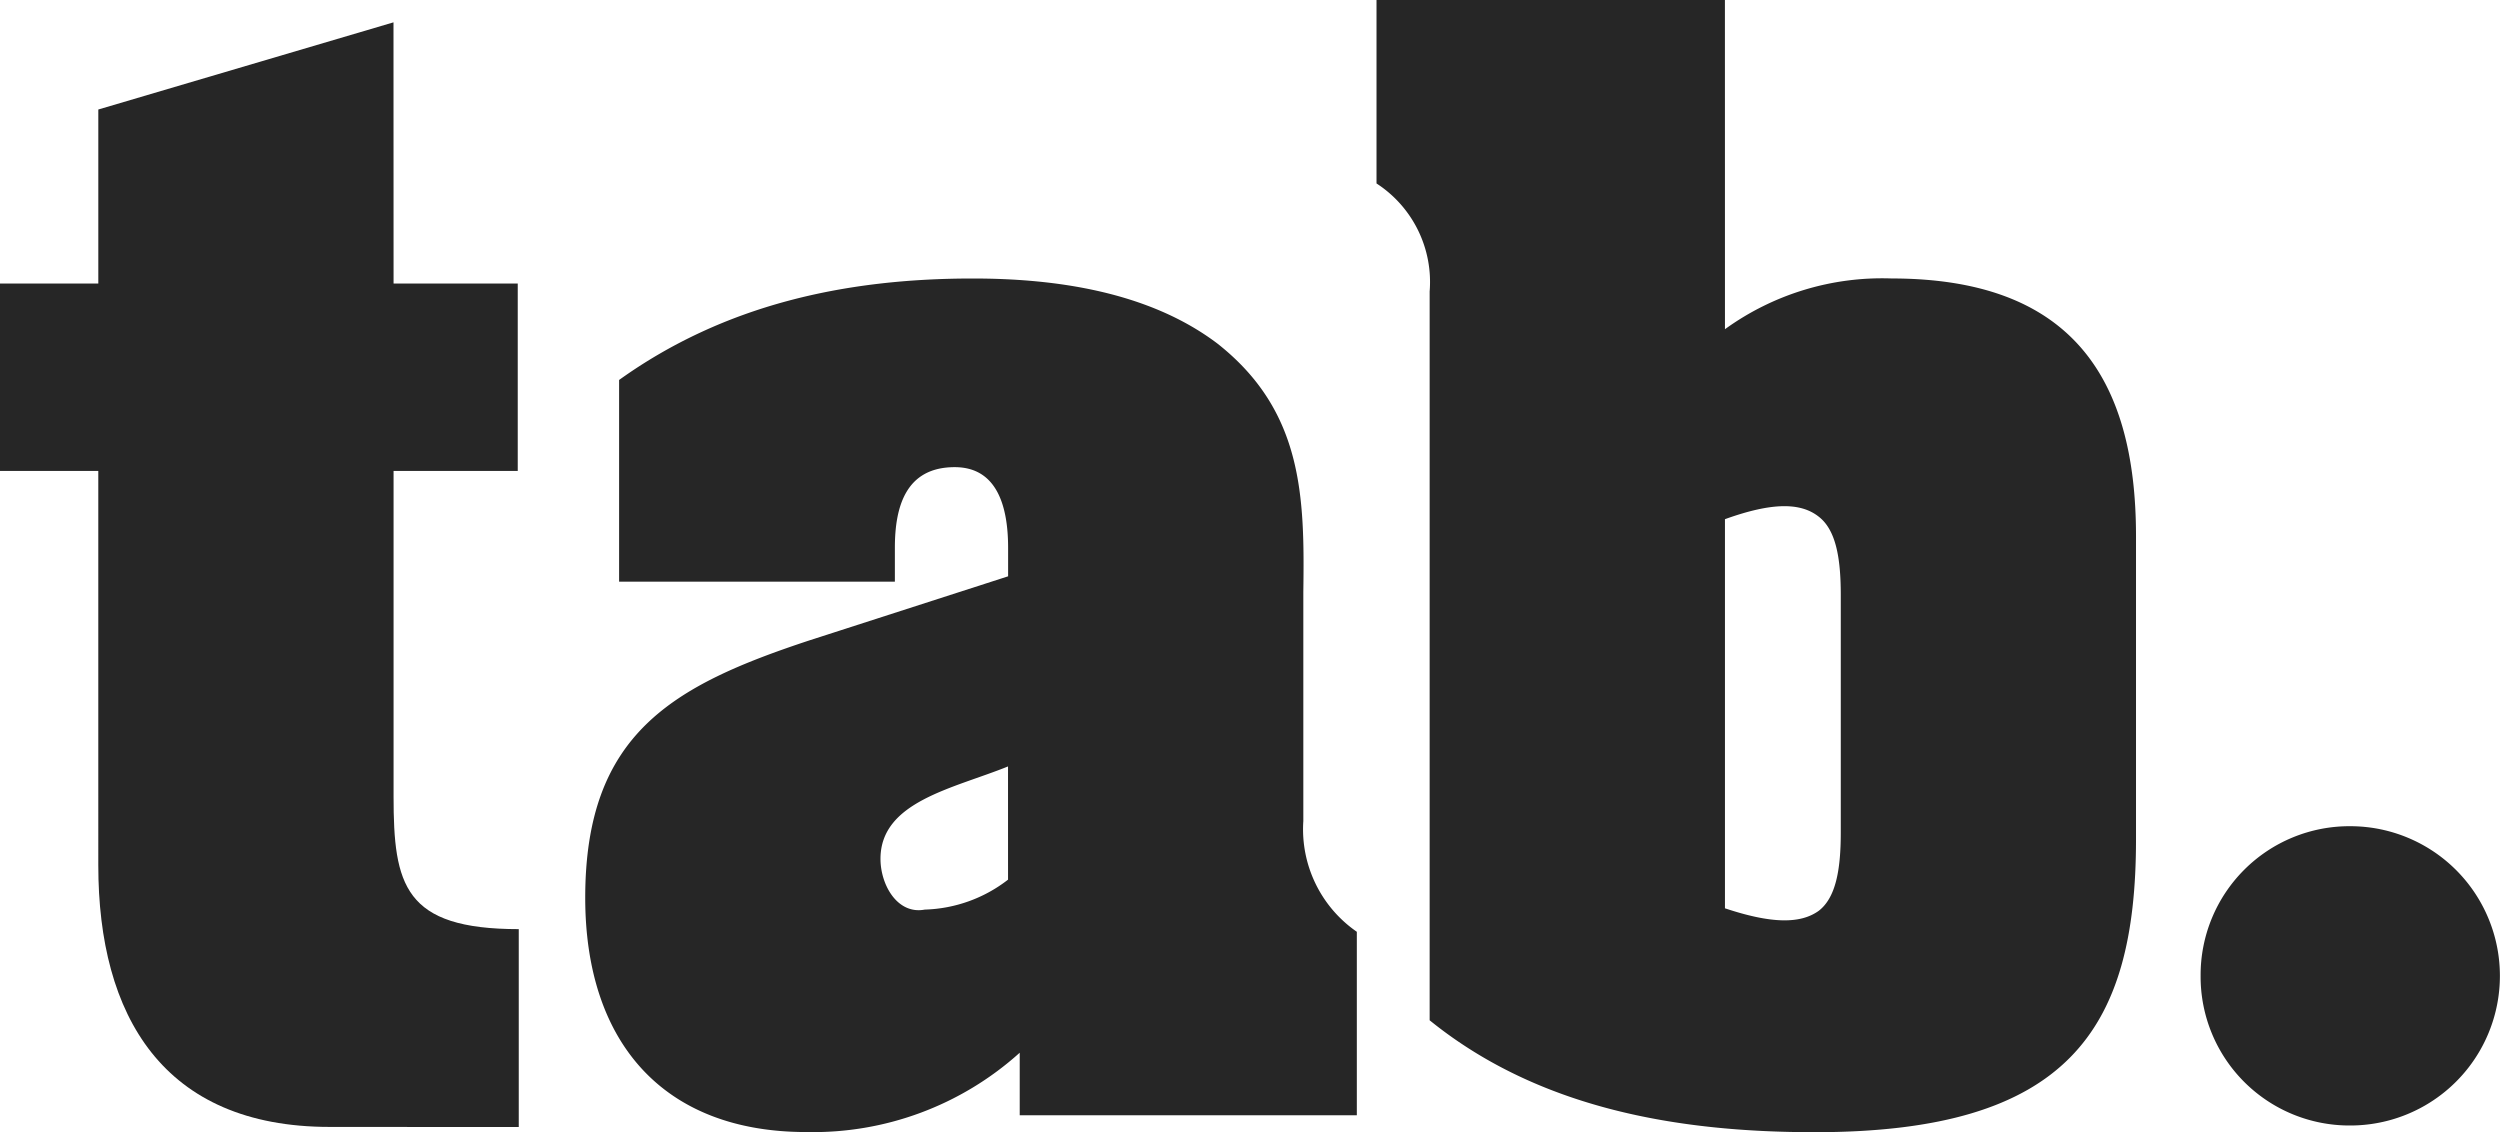 <svg xmlns="http://www.w3.org/2000/svg" xmlns:xlink="http://www.w3.org/1999/xlink" width="135.511" height="61.366" viewBox="0 0 135.511 61.366">
  <defs>
    <clipPath id="clip-path">
      <rect id="長方形_4999" data-name="長方形 4999" width="135.511" height="61.366" fill="#262626"/>
    </clipPath>
  </defs>
  <g id="グループ_4662" data-name="グループ 4662" clip-path="url(#clip-path)">
    <path id="パス_76419" data-name="パス 76419" d="M21.333,16.048h6.731V26.205H21.333V43.846c0,4.8.564,7.195,6.786,7.195V61.768l-10.25-.006c-9.034,0-12.541-6.03-12.541-14.178V26.205H0V16.048H5.329V6.614l16-4.725Z" transform="translate(0 -0.678)" fill="#262626"/>
    <path id="パス_76420" data-name="パス 76420" d="M73.015,65.505a16.731,16.731,0,0,1-11.567,4.3c-7.759,0-11.984-4.867-11.984-12.7,0-8.887,4.719-11.5,12.2-13.966l10.722-3.457V38.138c0-2.187-.565-4.373-2.894-4.373-2.68,0-3.244,2.186-3.244,4.373v1.834H51.3V29.039c5.713-4.091,12.266-5.5,19.179-5.5,4.443,0,9.516.7,13.253,3.527,4.656,3.668,4.727,8.323,4.656,13.473V52.95a6.751,6.751,0,0,0,2.9,6v9.946H73.015Zm-.634-15.518c-2.964,1.2-6.913,1.9-6.913,5.009,0,1.41.916,3.033,2.4,2.751a7.709,7.709,0,0,0,4.514-1.623Z" transform="translate(-17.742 -8.443)" fill="#262626"/>
    <path id="パス_76421" data-name="パス 76421" d="M135.231,17.846a14.529,14.529,0,0,1,9.028-2.751c9.663,0,13.253,5.29,13.253,13.966V45.5c0,10.369-3.731,15.871-17.416,15.871-7.407,0-14.947-1.27-20.872-6.066V15.8a6.363,6.363,0,0,0-2.88-5.855V0h18.885Zm0,31.389c2.538.846,4.091.846,5.078.14.917-.7,1.2-2.187,1.2-4.233V32.235c0-2.045-.282-3.527-1.2-4.232-.987-.775-2.54-.775-5.078.14Z" transform="translate(-41.731 -0.001)" fill="#262626"/>
    <path id="パス_76422" data-name="パス 76422" d="M186,77.943a8.066,8.066,0,0,1,8.111-8.111,8.111,8.111,0,1,1,0,16.223A8.067,8.067,0,0,1,186,77.943" transform="translate(-66.717 -25.048)" fill="#262626"/>
  </g>
</svg>
